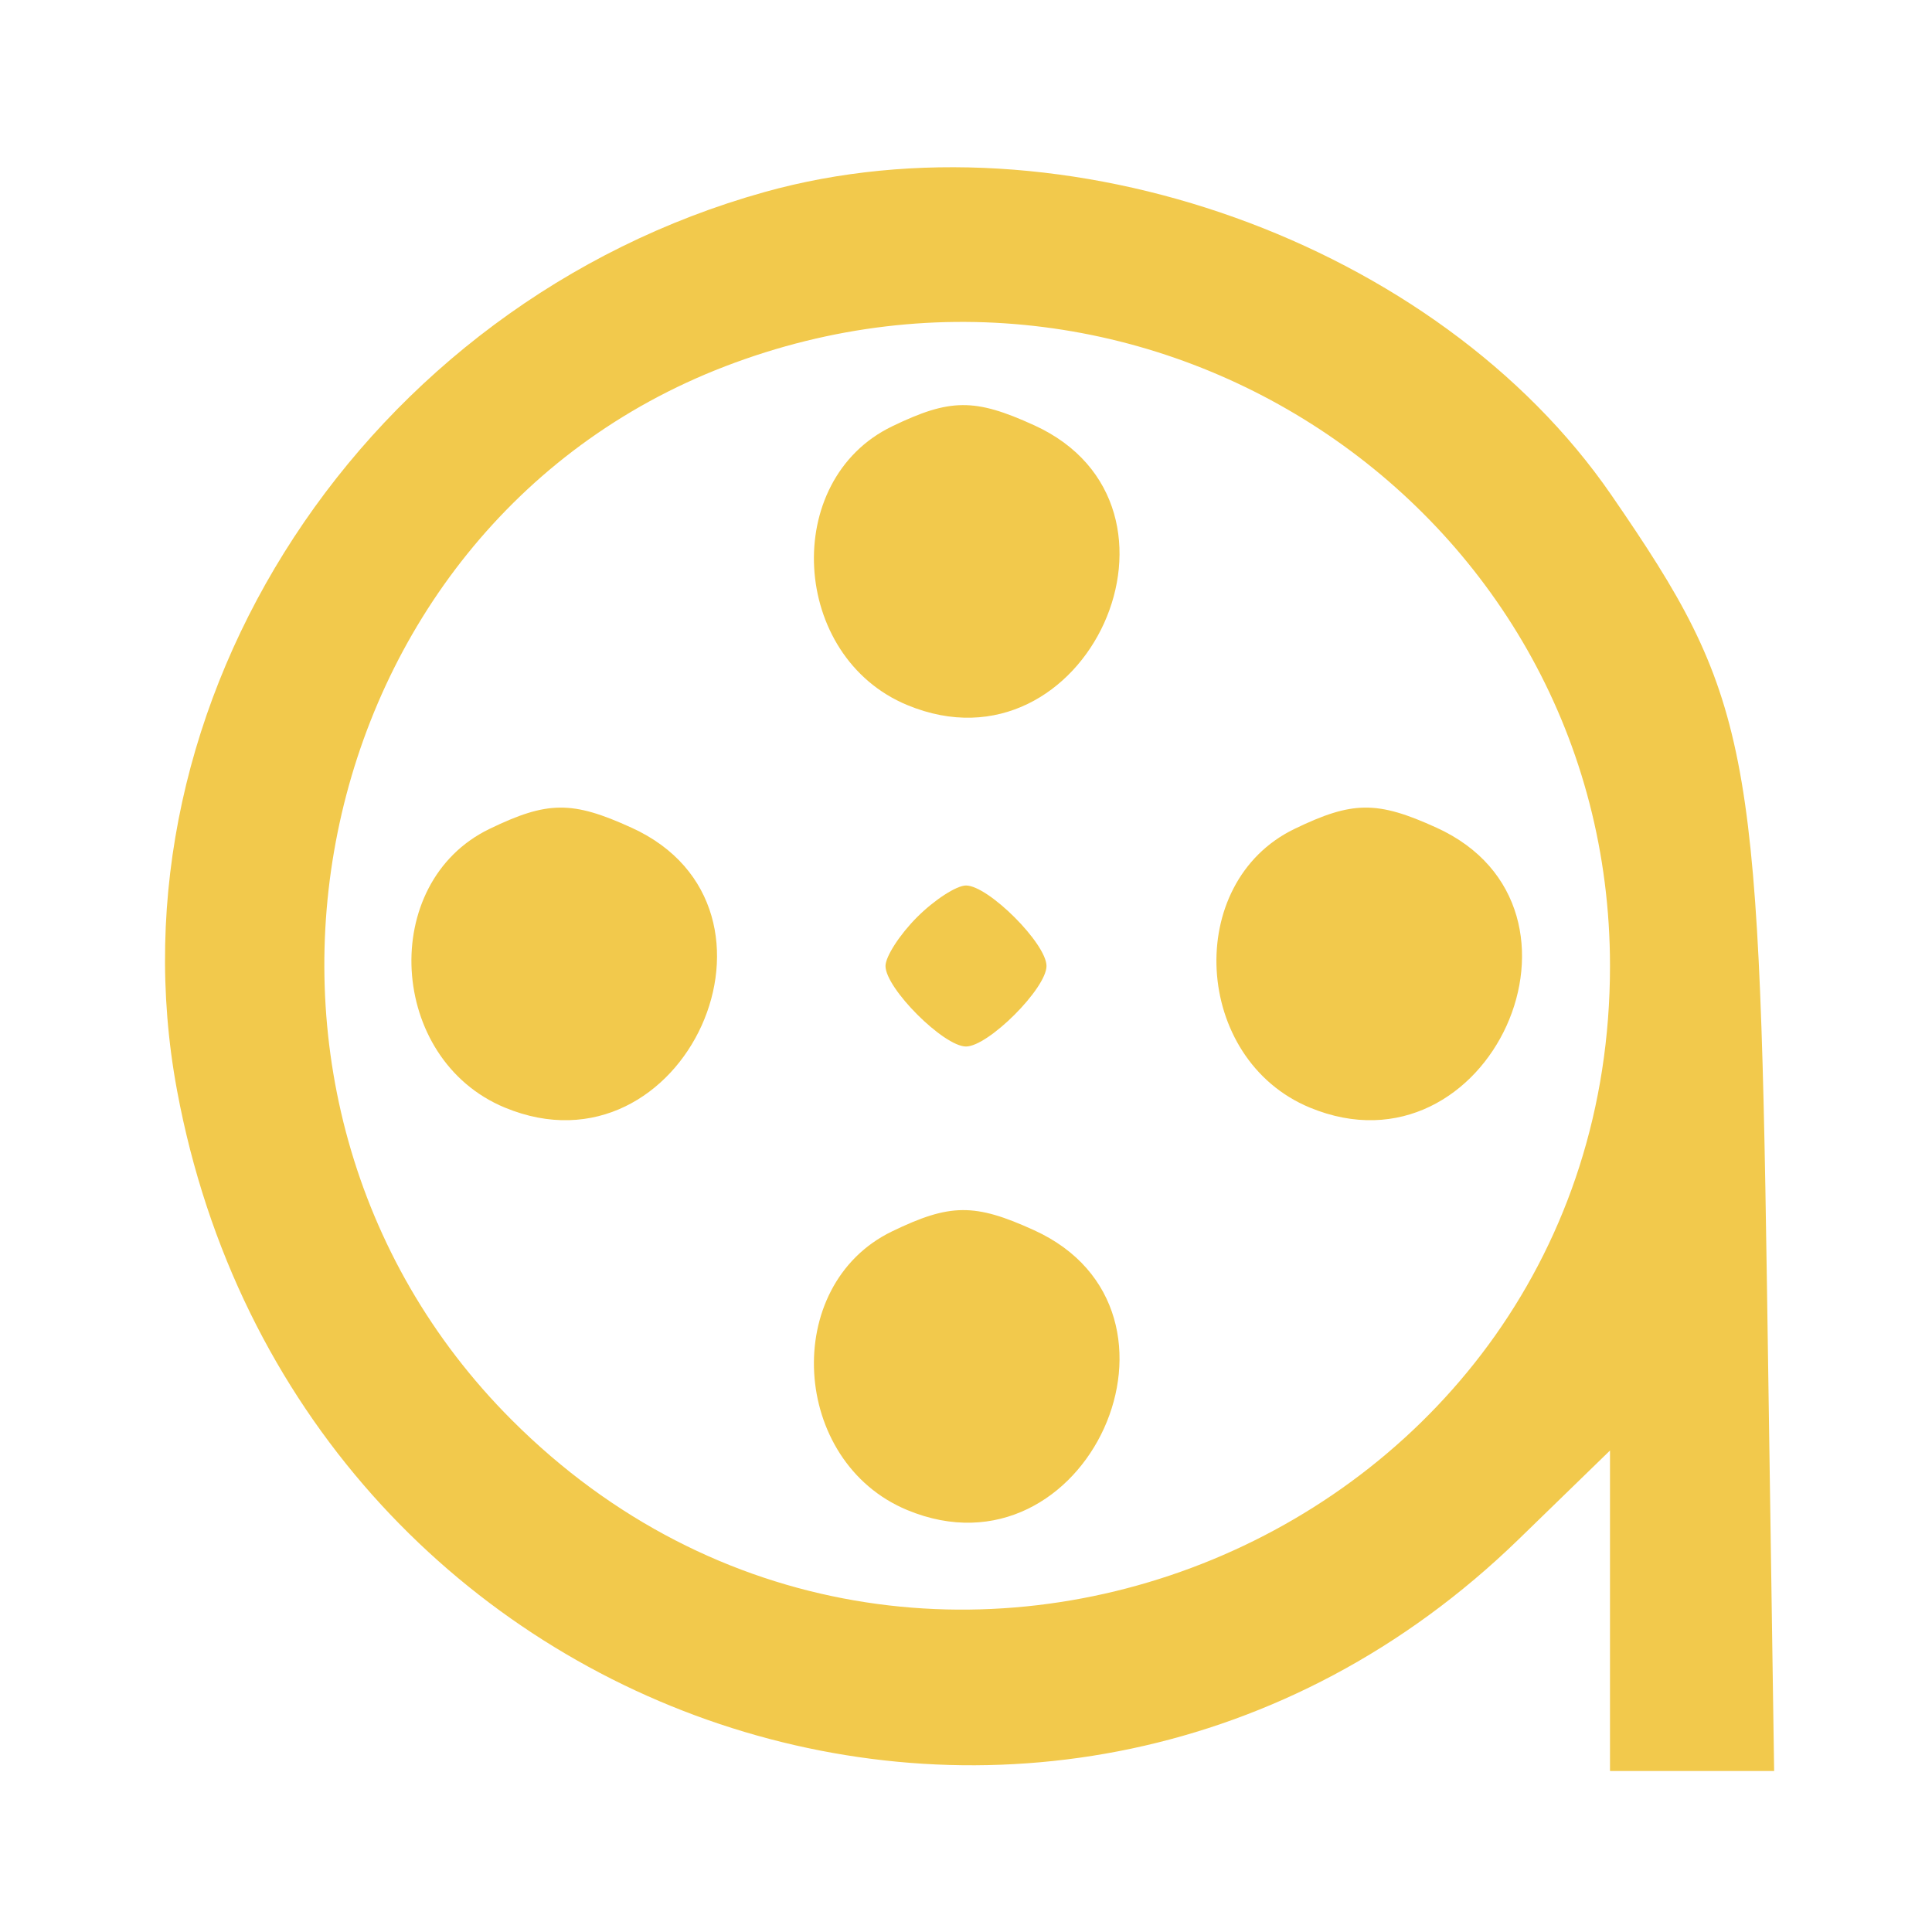 <svg fill="#F2C94C" viewBox="0 0 96 96" xmlns="http://www.w3.org/2000/svg">
    <g id="SVGRepo_bgCarrier" stroke-width="0"></g>
    <g id="SVGRepo_tracerCarrier" stroke-linecap="round" stroke-linejoin="round"></g>
    <g id="SVGRepo_iconCarrier">
        <path
            d="M38 9.54C18.147 15.081 5.205 34.868 8.798 54.187c5.939 31.938 43.74 44.578 66.67 22.293L80 72.075V88h8.156l-.359-24.25c-.397-26.808-.864-29.173-7.724-39.144C71.435 12.051 52.849 5.395 38 9.54m-1.965 8.662c-21.065 8.087-26.757 36.207-10.6 52.363C45.55 90.68 80 76.434 80 48c0-22.531-22.743-37.945-43.965-29.798m8.286 2.987c-5.523 2.67-5.039 11.443.765 13.847 8.905 3.688 15.066-9.912 6.299-13.906-2.957-1.348-4.175-1.338-7.064.059m-20 20c-5.523 2.67-5.039 11.443.765 13.847 8.905 3.688 15.066-9.912 6.299-13.906-2.957-1.348-4.175-1.338-7.064.059m40 0c-5.523 2.67-5.039 11.443.765 13.847 8.905 3.688 15.066-9.912 6.299-13.906-2.957-1.348-4.175-1.338-7.064.059m-18.75 4.382C44.707 46.436 44 47.529 44 48c0 1.111 2.889 4 4 4 1.111 0 4-2.889 4-4 0-1.111-2.889-4-4-4-.471 0-1.564.707-2.429 1.571m-1.25 15.618c-5.523 2.67-5.039 11.443.765 13.847 8.905 3.688 15.066-9.912 6.299-13.906-2.957-1.348-4.175-1.338-7.064.059"
            fill-rule="evenodd"></path>
    </g>
</svg>